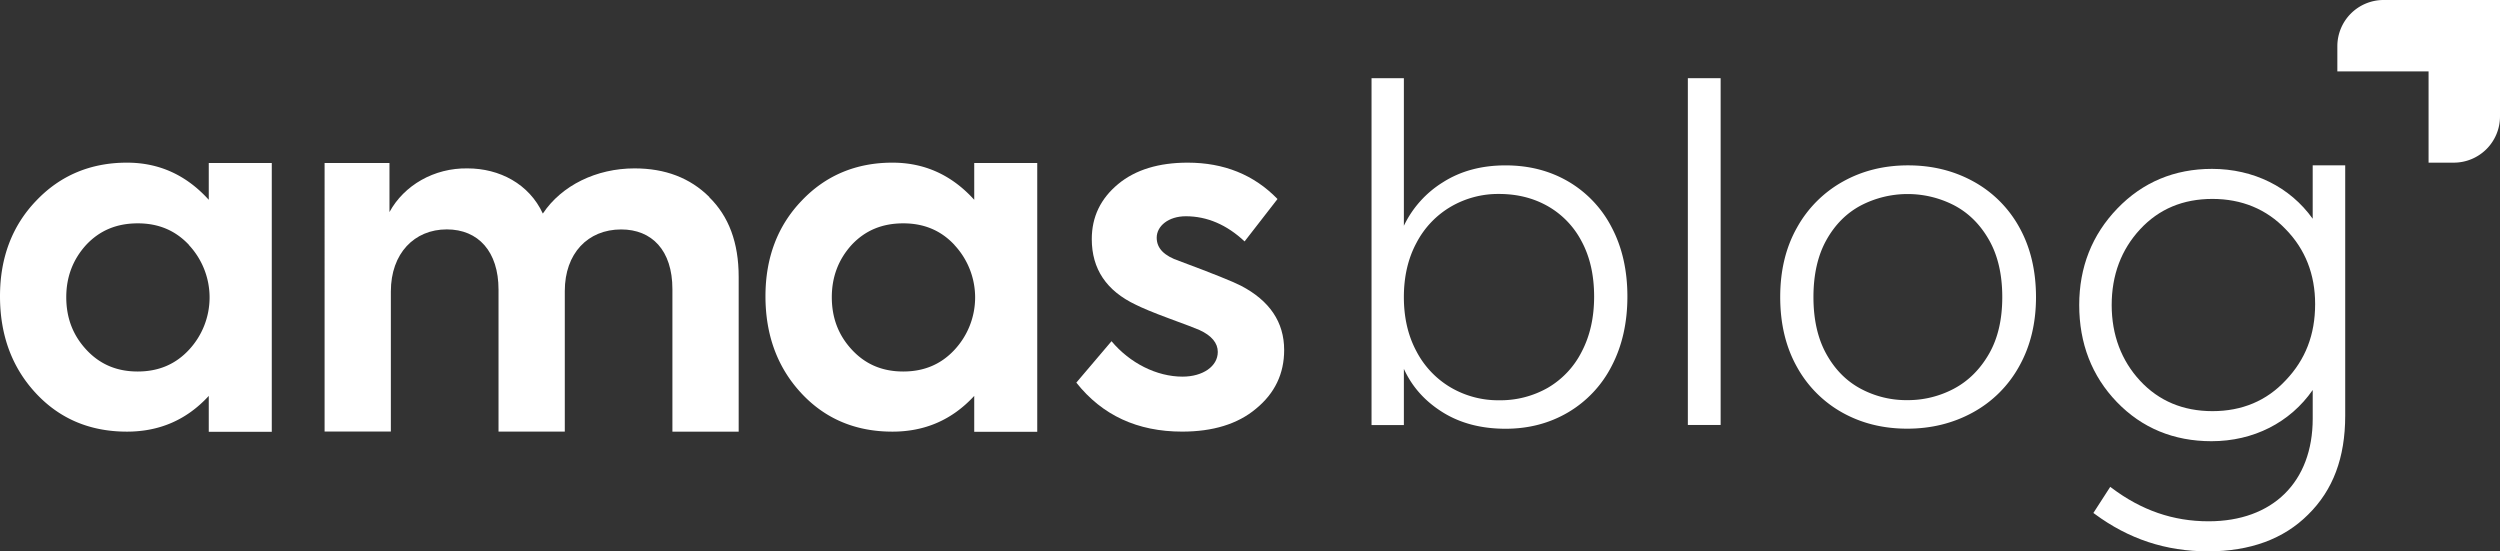 <svg xmlns="http://www.w3.org/2000/svg" id="Capa_1" data-name="Capa 1" viewBox="0 0 1660 366.09"><rect x="0" y="0" width="1660" height="366.09" fill="#333333" stroke="none"/><defs><style>.cls-1{fill:#fff;}</style></defs><title>LOGO AMAS BLANCO BLOG</title><path class="cls-1" d="M138.62,108.23h41.84V286.72H138.62V262.88C124,278.8,105.84,286.61,84.3,286.61c-24.36,0-44.65-8.43-60.57-25.6S0,222.3,0,196.69s8.12-46.83,24-63.38C40,116.45,60.26,108,84.3,108c21.23,0,39.34,8.12,54.32,24.67Zm-13.11,54.43c-9.06-9.68-20.29-14.36-34-14.36-14,0-25.29,4.68-34.35,14.36Q44,177.18,44,197.32c0,13.74,4.37,25.28,13.43,35s20.29,14.36,34,14.36,25-4.69,34-14.36a51,51,0,0,0,0-69.63"></path><path class="cls-1" d="M470.82,130.82c13.11,12.79,19.66,30.28,19.66,53.07V286.61h-44V192c0-25.91-13.73-39.65-34-39.65-22.16,0-37.46,15.92-37.46,40.9v93.35h-44V192.32c0-25.29-13.42-40-34.34-40-21.54,0-37.15,15.92-37.15,41.21v93h-44V108.23h43.08v32.58c9.68-17.8,29.66-29.35,51.83-29,21.23,0,40.9,10.3,50,30,12.49-18.73,35.6-30,60.88-30,20.3,0,36.84,6.25,49.65,19"></path><path class="cls-1" d="M646.89,108.23h41.84V286.72H646.89V262.88c-14.67,15.92-32.78,23.73-54.32,23.73-24.35,0-44.65-8.43-60.57-25.6s-23.73-38.71-23.73-64.32,8.12-46.83,24-63.38C548.24,116.45,568.53,108,592.57,108c21.23,0,39.34,8.12,54.32,24.67Zm-13.11,54.43c-9-9.68-20.29-14.36-34-14.36-14,0-25.29,4.68-34.34,14.36q-13.12,14.52-13.12,34.66c0,13.74,4.37,25.28,13.43,35s20.29,14.36,34,14.36,25-4.69,34-14.36a51,51,0,0,0,0-69.63"></path><path class="cls-1" d="M714.64,254.11l23.41-27.55c12.18,14.55,30,23.53,47.15,23.53,13.42,0,23.41-6.81,23.41-16.41,0-5.88-4.06-10.83-12.17-14.54-2.81-1.24-9.37-3.72-20.3-7.74s-18.11-7.12-21.85-9c-19.67-9.28-29.35-23.83-29.35-43.64,0-14.85,5.93-26.92,17.48-36.52S769.59,108,788.63,108c24,0,44,8,59.63,24.14l-21.85,28.16c-11.87-11.14-25-16.71-39-16.71-11.55,0-19.36,6.5-19.36,14.24,0,7.11,5,12.07,15,15.47,22.48,8.36,36.22,13.93,40.9,16.4,19.05,9.91,28.73,24.14,28.73,42.72q0,23.67-18.74,39c-12.17,10.22-28.72,15.17-49,15.17q-44.49,0-70.24-32.5"></path><path class="cls-1" d="M1660,0V77.33A30.69,30.69,0,0,1,1629.31,108h-16.74V47.43H1552V30.69A30.69,30.69,0,0,1,1582.66,0Z"></path><path class="cls-1" d="M958.15,121q17.58-11.19,41.54-11.19,23.34,0,41.69,10.73A75.07,75.07,0,0,1,1070.17,151q10.42,19.77,10.42,45.89T1070.17,243a75.55,75.55,0,0,1-28.94,30.81q-18.51,10.89-41.54,10.88-24.27,0-41.85-11t-25.67-28.78v37.34H910.7V51.92h21.47v98A69,69,0,0,1,958.15,121Zm92.1,39.37a57.37,57.37,0,0,0-22.56-23.5q-14.31-8.09-32.36-8.08a62.27,62.27,0,0,0-31.89,8.4,59.86,59.86,0,0,0-22.87,24q-8.4,15.56-8.4,36.09t8.4,36.09a59.86,59.86,0,0,0,22.87,24,62.28,62.28,0,0,0,31.89,8.41,63.61,63.61,0,0,0,32.36-8.25,57.85,57.85,0,0,0,22.56-24q8.24-15.71,8.25-36.57Q1058.5,175.76,1050.25,160.36Z"></path><path class="cls-1" d="M1142.5,51.92V282.18h-21.77V51.92Z"></path><path class="cls-1" d="M1223.25,273.93a77.53,77.53,0,0,1-30.19-30.49q-11-19.75-11-46.21t11.2-46.21a78.39,78.39,0,0,1,30.49-30.49Q1243,109.79,1267,109.8t43.41,10.73A77,77,0,0,1,1340.86,151q11,19.77,11.05,46.21,0,26.13-11.2,46.05a77.51,77.51,0,0,1-30.81,30.65q-19.61,10.74-43.56,10.73T1223.25,273.93Zm74.21-15.87q14.3-7.62,23.18-23t8.87-37.8q0-22.39-8.72-37.8t-23-23a67.34,67.34,0,0,0-62.23,0q-14.32,7.64-22.87,23t-8.56,37.8q0,22.4,8.56,37.8t22.71,23a64.19,64.19,0,0,0,31,7.63A65.12,65.12,0,0,0,1297.46,258.06Z"></path><path class="cls-1" d="M1535.63,109.8v35.44c-15.07-21.09-39.26-33.11-66.9-33.11-24.88,0-46,8.85-62.82,26.32s-25.31,39-25.31,64.09c0,25.52,8.4,47.19,25,64.42s37.73,26,62.82,26c27.87,0,52.17-12.35,67.22-34v19c0,42.05-26.5,68.18-69.17,68.18-23.49,0-44.55-7.27-64.38-22.21l-.89-.67L1390,340.61l.79.57c22.67,16.76,47.32,24.91,75.36,24.91,27.89,0,50.23-8.2,66.38-24.34,16.61-16.3,24.69-37.81,24.69-65.75V109.8ZM1517.7,252.53c-12.63,13.59-29,20.47-48.64,20.47-19.44,0-35.58-6.77-48-20.14s-18.9-30.43-18.9-50.32,6.36-36.81,18.9-50.32,28.55-20.14,48-20.14,35.92,6.79,48.66,20.16c13,13.28,19.53,30,19.53,49.65,0,20.29-6.39,36.86-19.54,50.63Z"></path></svg>